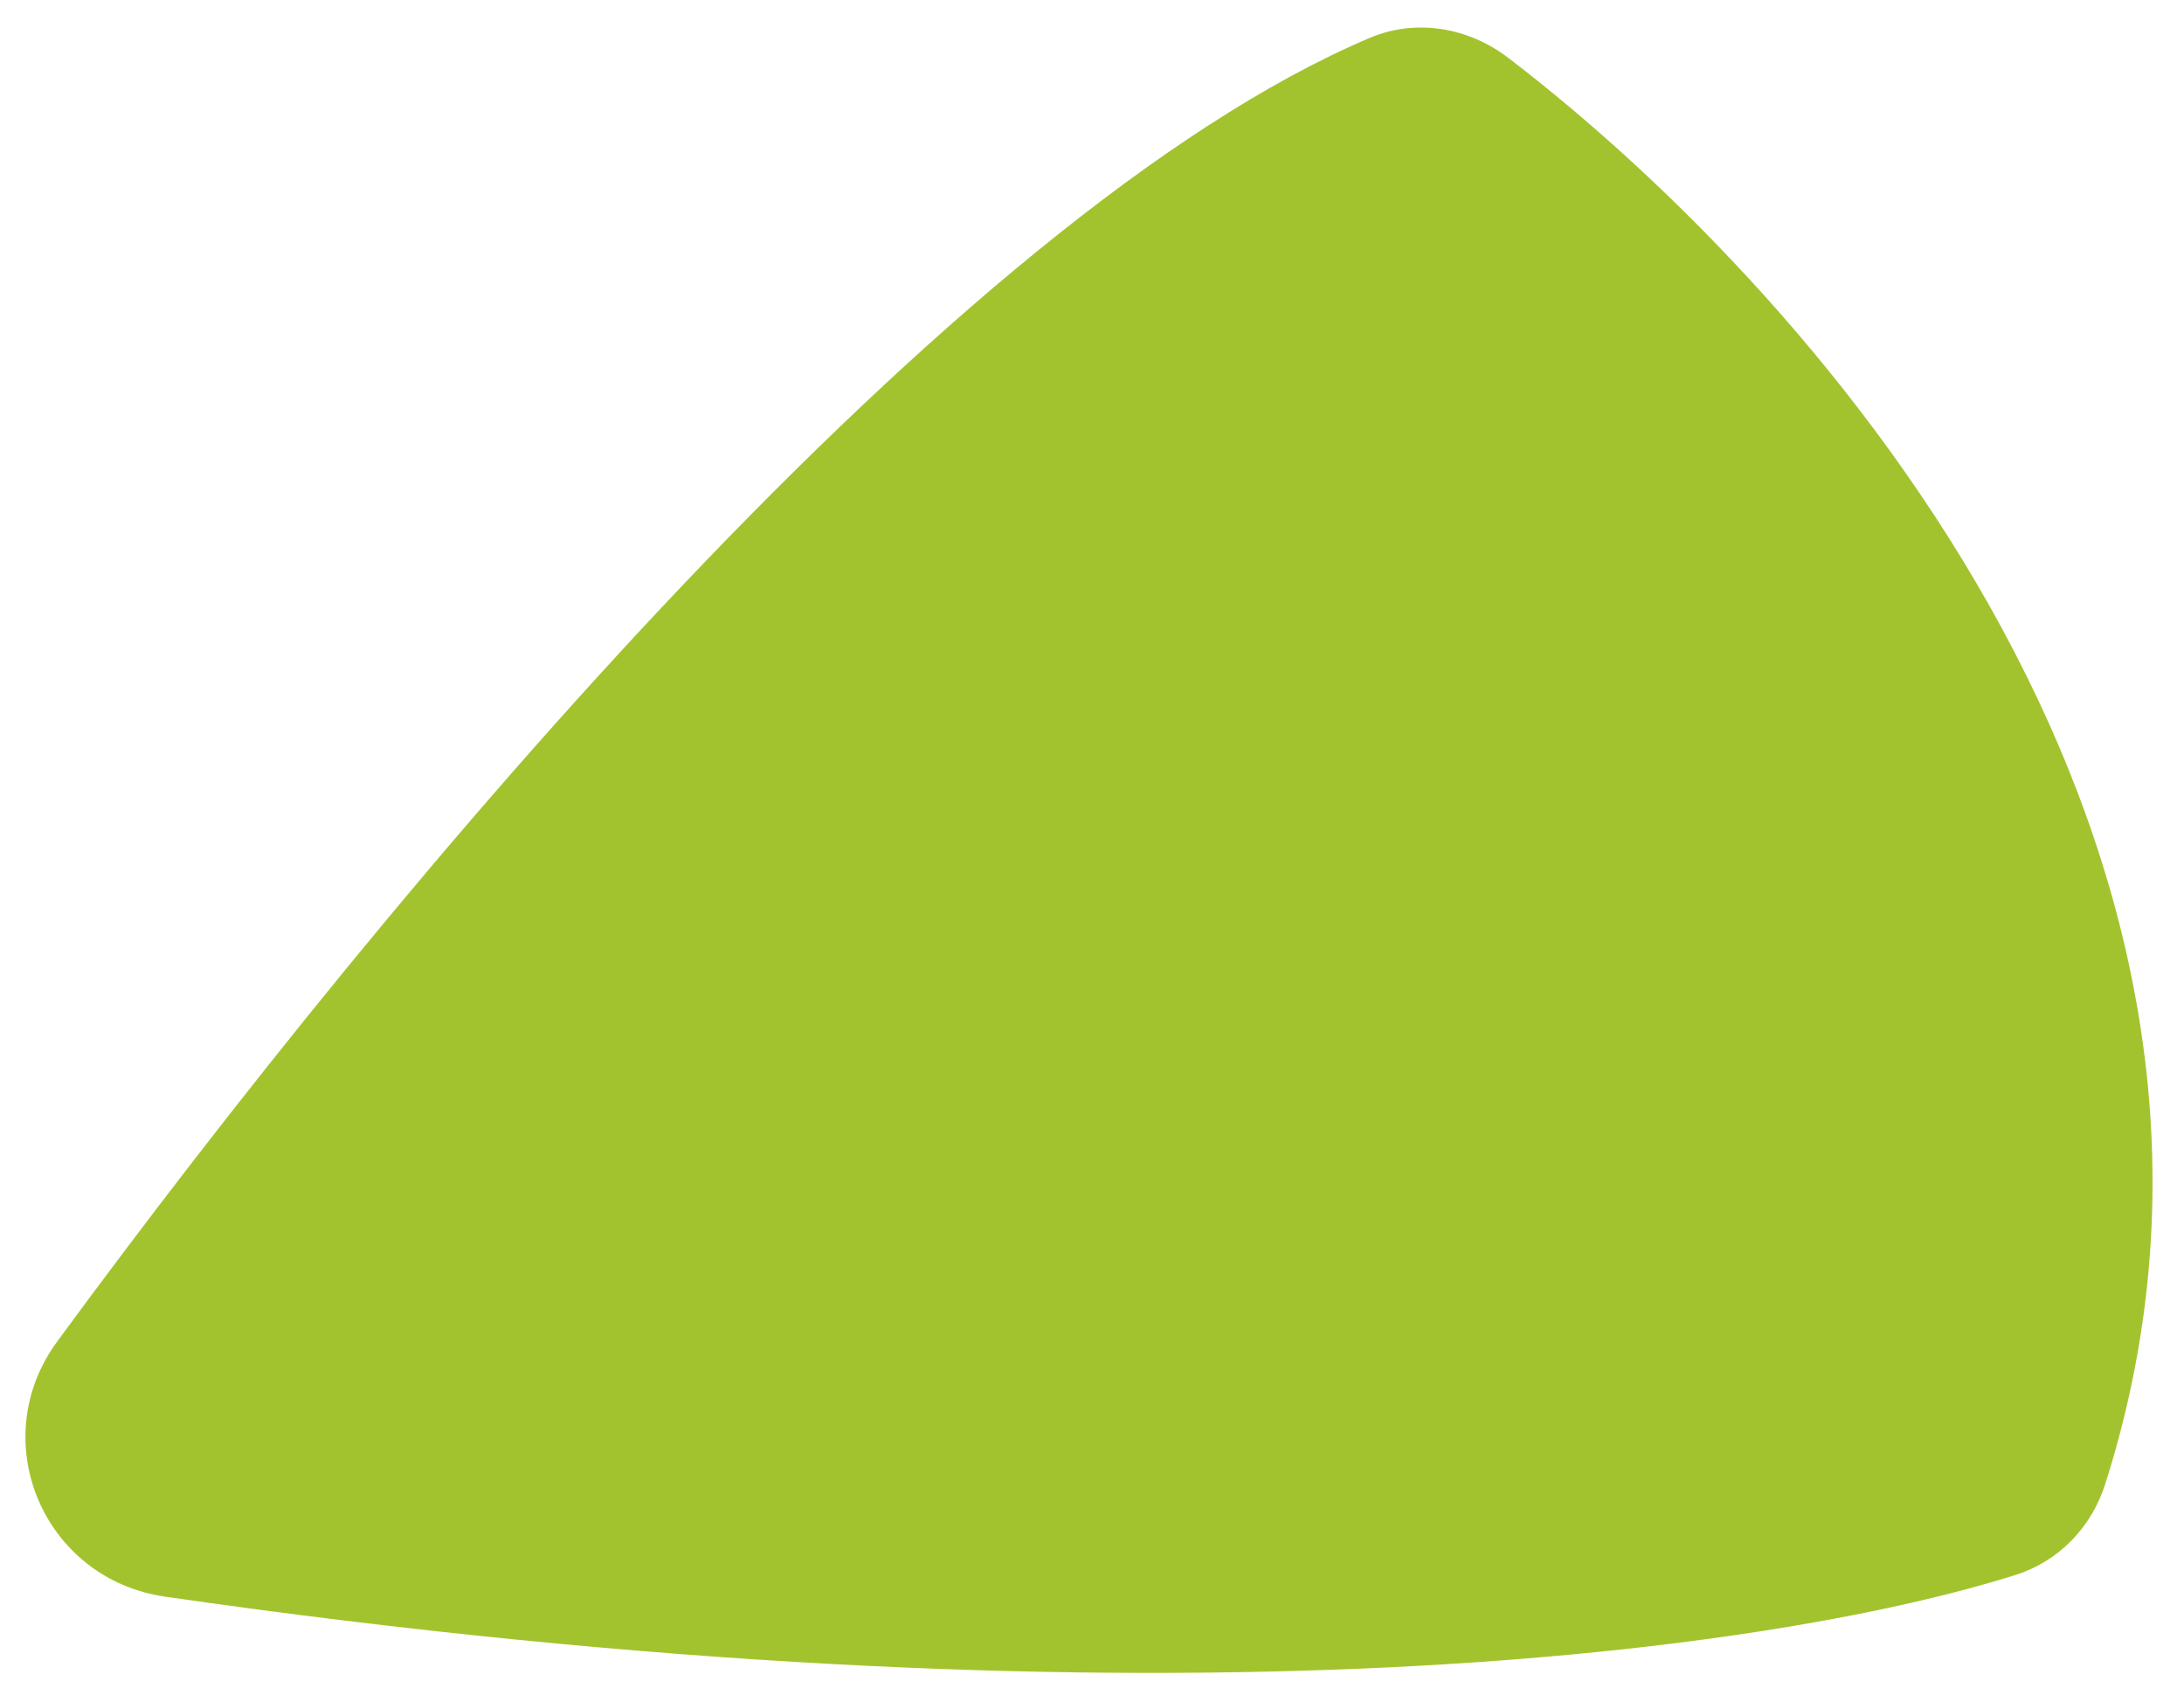 <svg xmlns="http://www.w3.org/2000/svg" width="258" height="201" viewBox="0 0 258 201" fill="none">
    <g filter="url(#filter0_g_739_34357)">
        <path d="M161.801 4.48C112.918 25.218 46.713 103.992 6.755 158.456C-1.836 170.168 5.131 186.518 19.507 188.591C134.94 205.245 208.212 195.443 238.094 186.028C243.176 184.427 247.056 180.42 248.676 175.344C272.274 101.401 216.123 35.87 178.182 6.838C173.463 3.228 167.27 2.159 161.801 4.48Z" fill="#A3C32E"/>
    </g>
    <defs>
        <filter id="filter0_g_739_34357" x="0.004" y="0.252" width="257.279" height="200.345" filterUnits="userSpaceOnUse" color-interpolation-filters="sRGB">
            <feFlood flood-opacity="0" result="BackgroundImageFix"/>
            <feBlend mode="normal" in="SourceGraphic" in2="BackgroundImageFix" result="shape"/>
            <feTurbulence type="fractalNoise" baseFrequency="0.5 0.5" numOctaves="3" seed="7427"/>
            <feDisplacementMap in="shape" scale="6" xChannelSelector="R" yChannelSelector="G" result="displacedImage" width="100%" height="100%"/>
            <feMerge result="effect1_texture_739_34357">
                <feMergeNode in="displacedImage"/>
            </feMerge>
        </filter>
    </defs>
</svg>